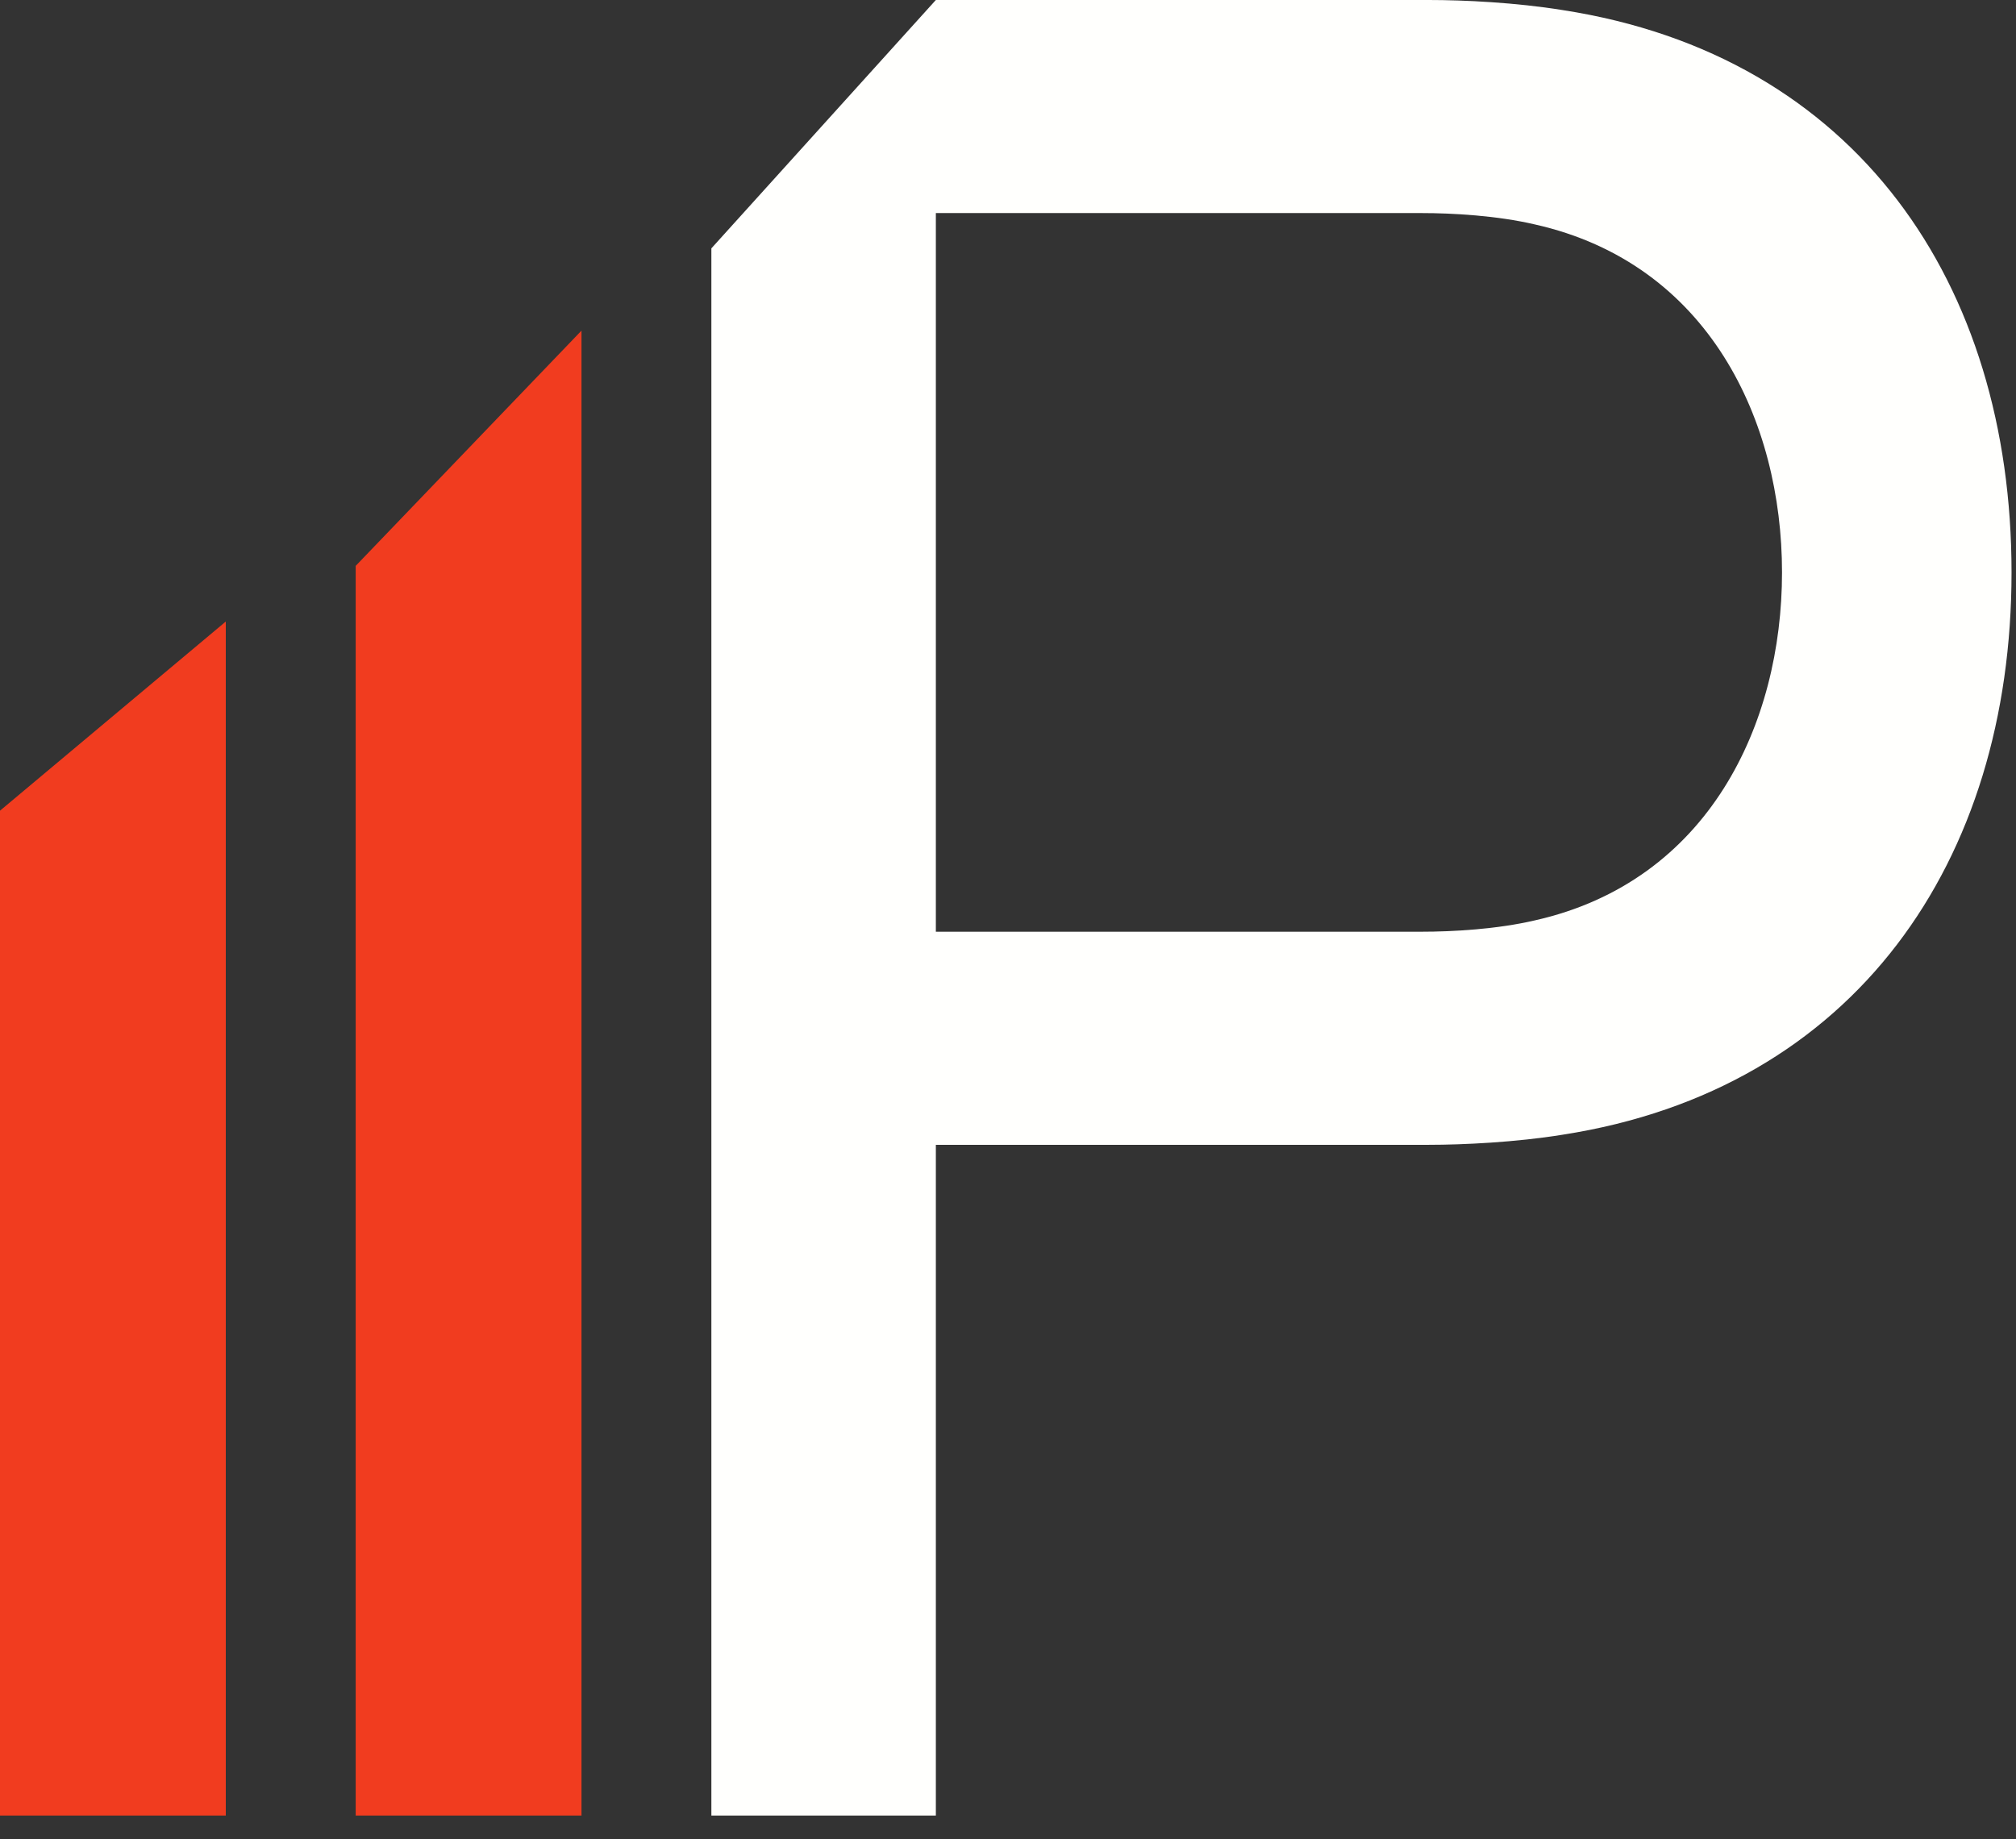 <svg xmlns="http://www.w3.org/2000/svg" width="80" height="73" viewBox="0 0 80 73" fill="none"><rect x="0" y="0" width="80" height="73" fill="#333333" stroke="none"/><path d="M37.137 72.061H28.229V9.858L37.137 0L56.703 0C58.105 0 60.156 0.1 62.008 0.4C73.668 2.202 79.823 11.26 79.823 22.719C79.823 34.179 73.618 43.237 62.008 45.038C60.156 45.339 58.054 45.439 56.703 45.439H37.137V72.061ZM37.137 8.457V36.981H56.403C57.654 36.981 59.406 36.882 60.907 36.531C67.813 34.98 70.715 28.724 70.715 22.719C70.715 16.714 67.813 10.459 60.907 8.908C59.406 8.557 57.654 8.457 56.403 8.457H37.137Z" fill="#FFFFFD"></path><path d="M14.115 22.46L23.075 13.123L23.075 72.061H14.115L14.115 22.46Z" fill="#F13C1F"></path><path d="M0 32.177L8.96 24.669L8.96 72.062H0L0 32.177Z" fill="#F13C1F"></path></svg>